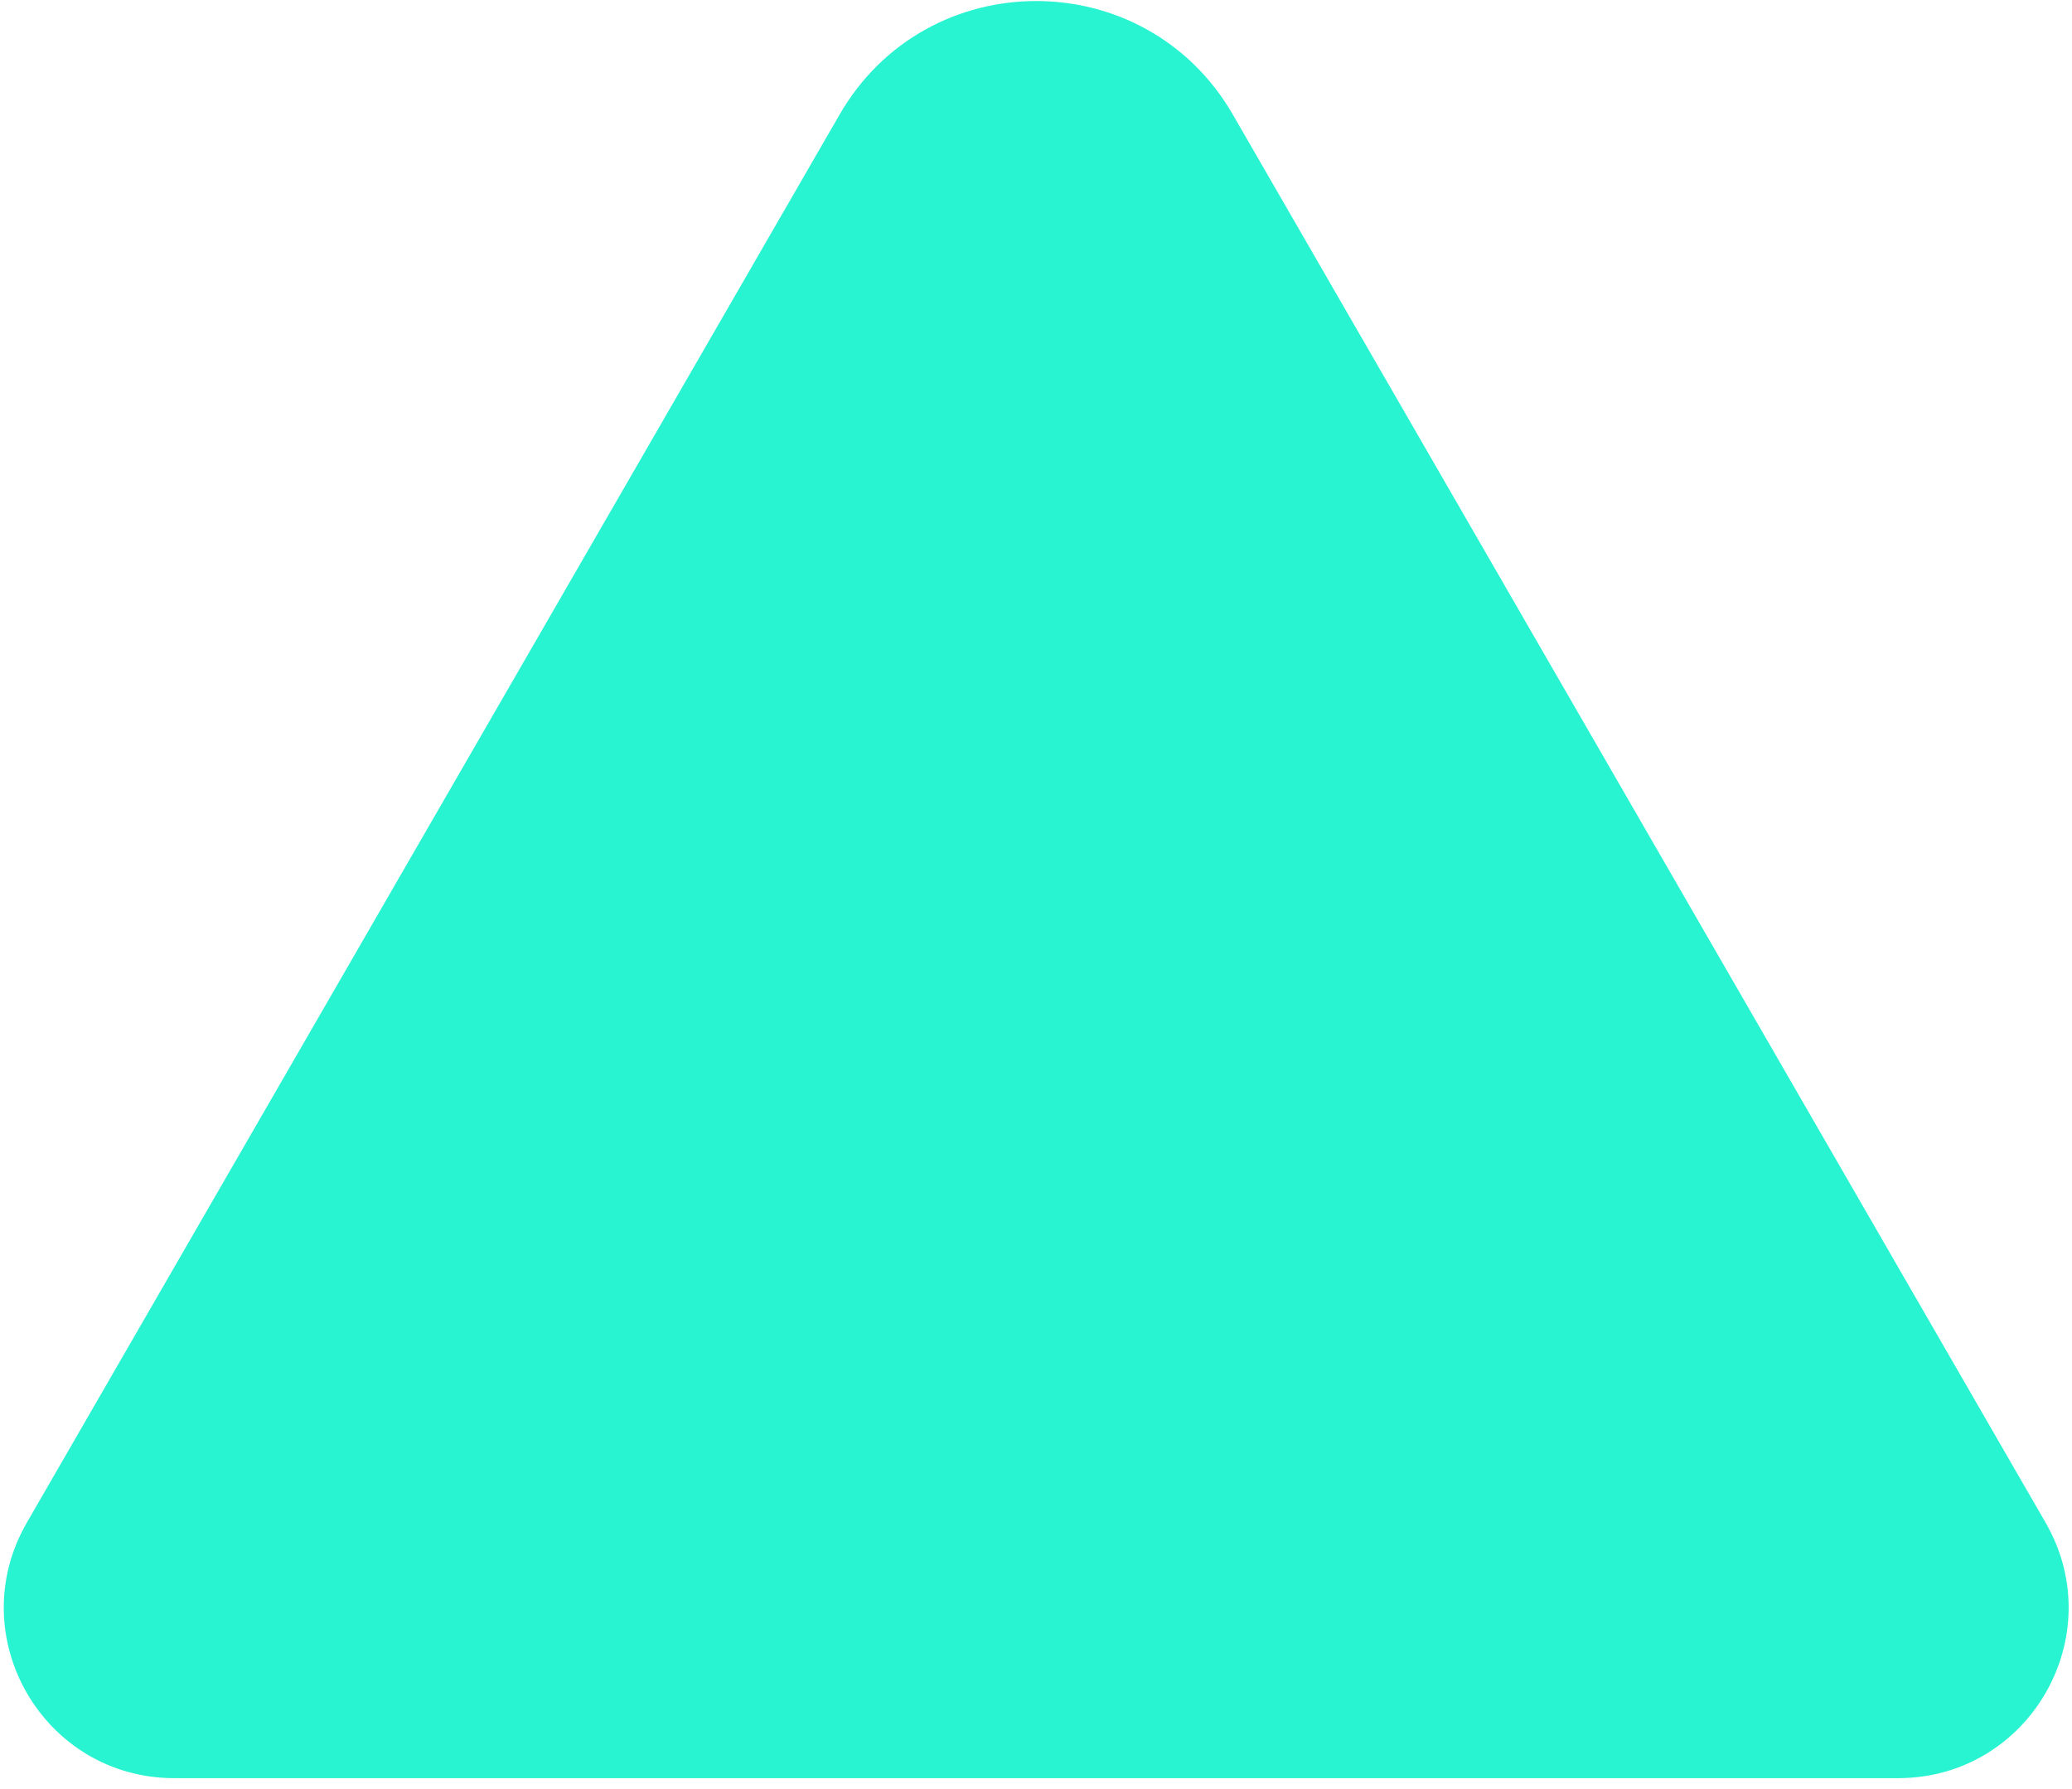 <?xml version="1.0" encoding="UTF-8"?> <svg xmlns="http://www.w3.org/2000/svg" width="146" height="126" viewBox="0 0 146 126" fill="none"><path d="M59.159 8.073C65.317 -2.594 80.713 -2.594 86.871 8.073L144.139 107.263C148.758 115.263 142.985 125.263 133.747 125.263H12.283C3.045 125.263 -2.728 115.263 1.891 107.263L59.159 8.073Z" fill="#28F4D2"></path></svg> 